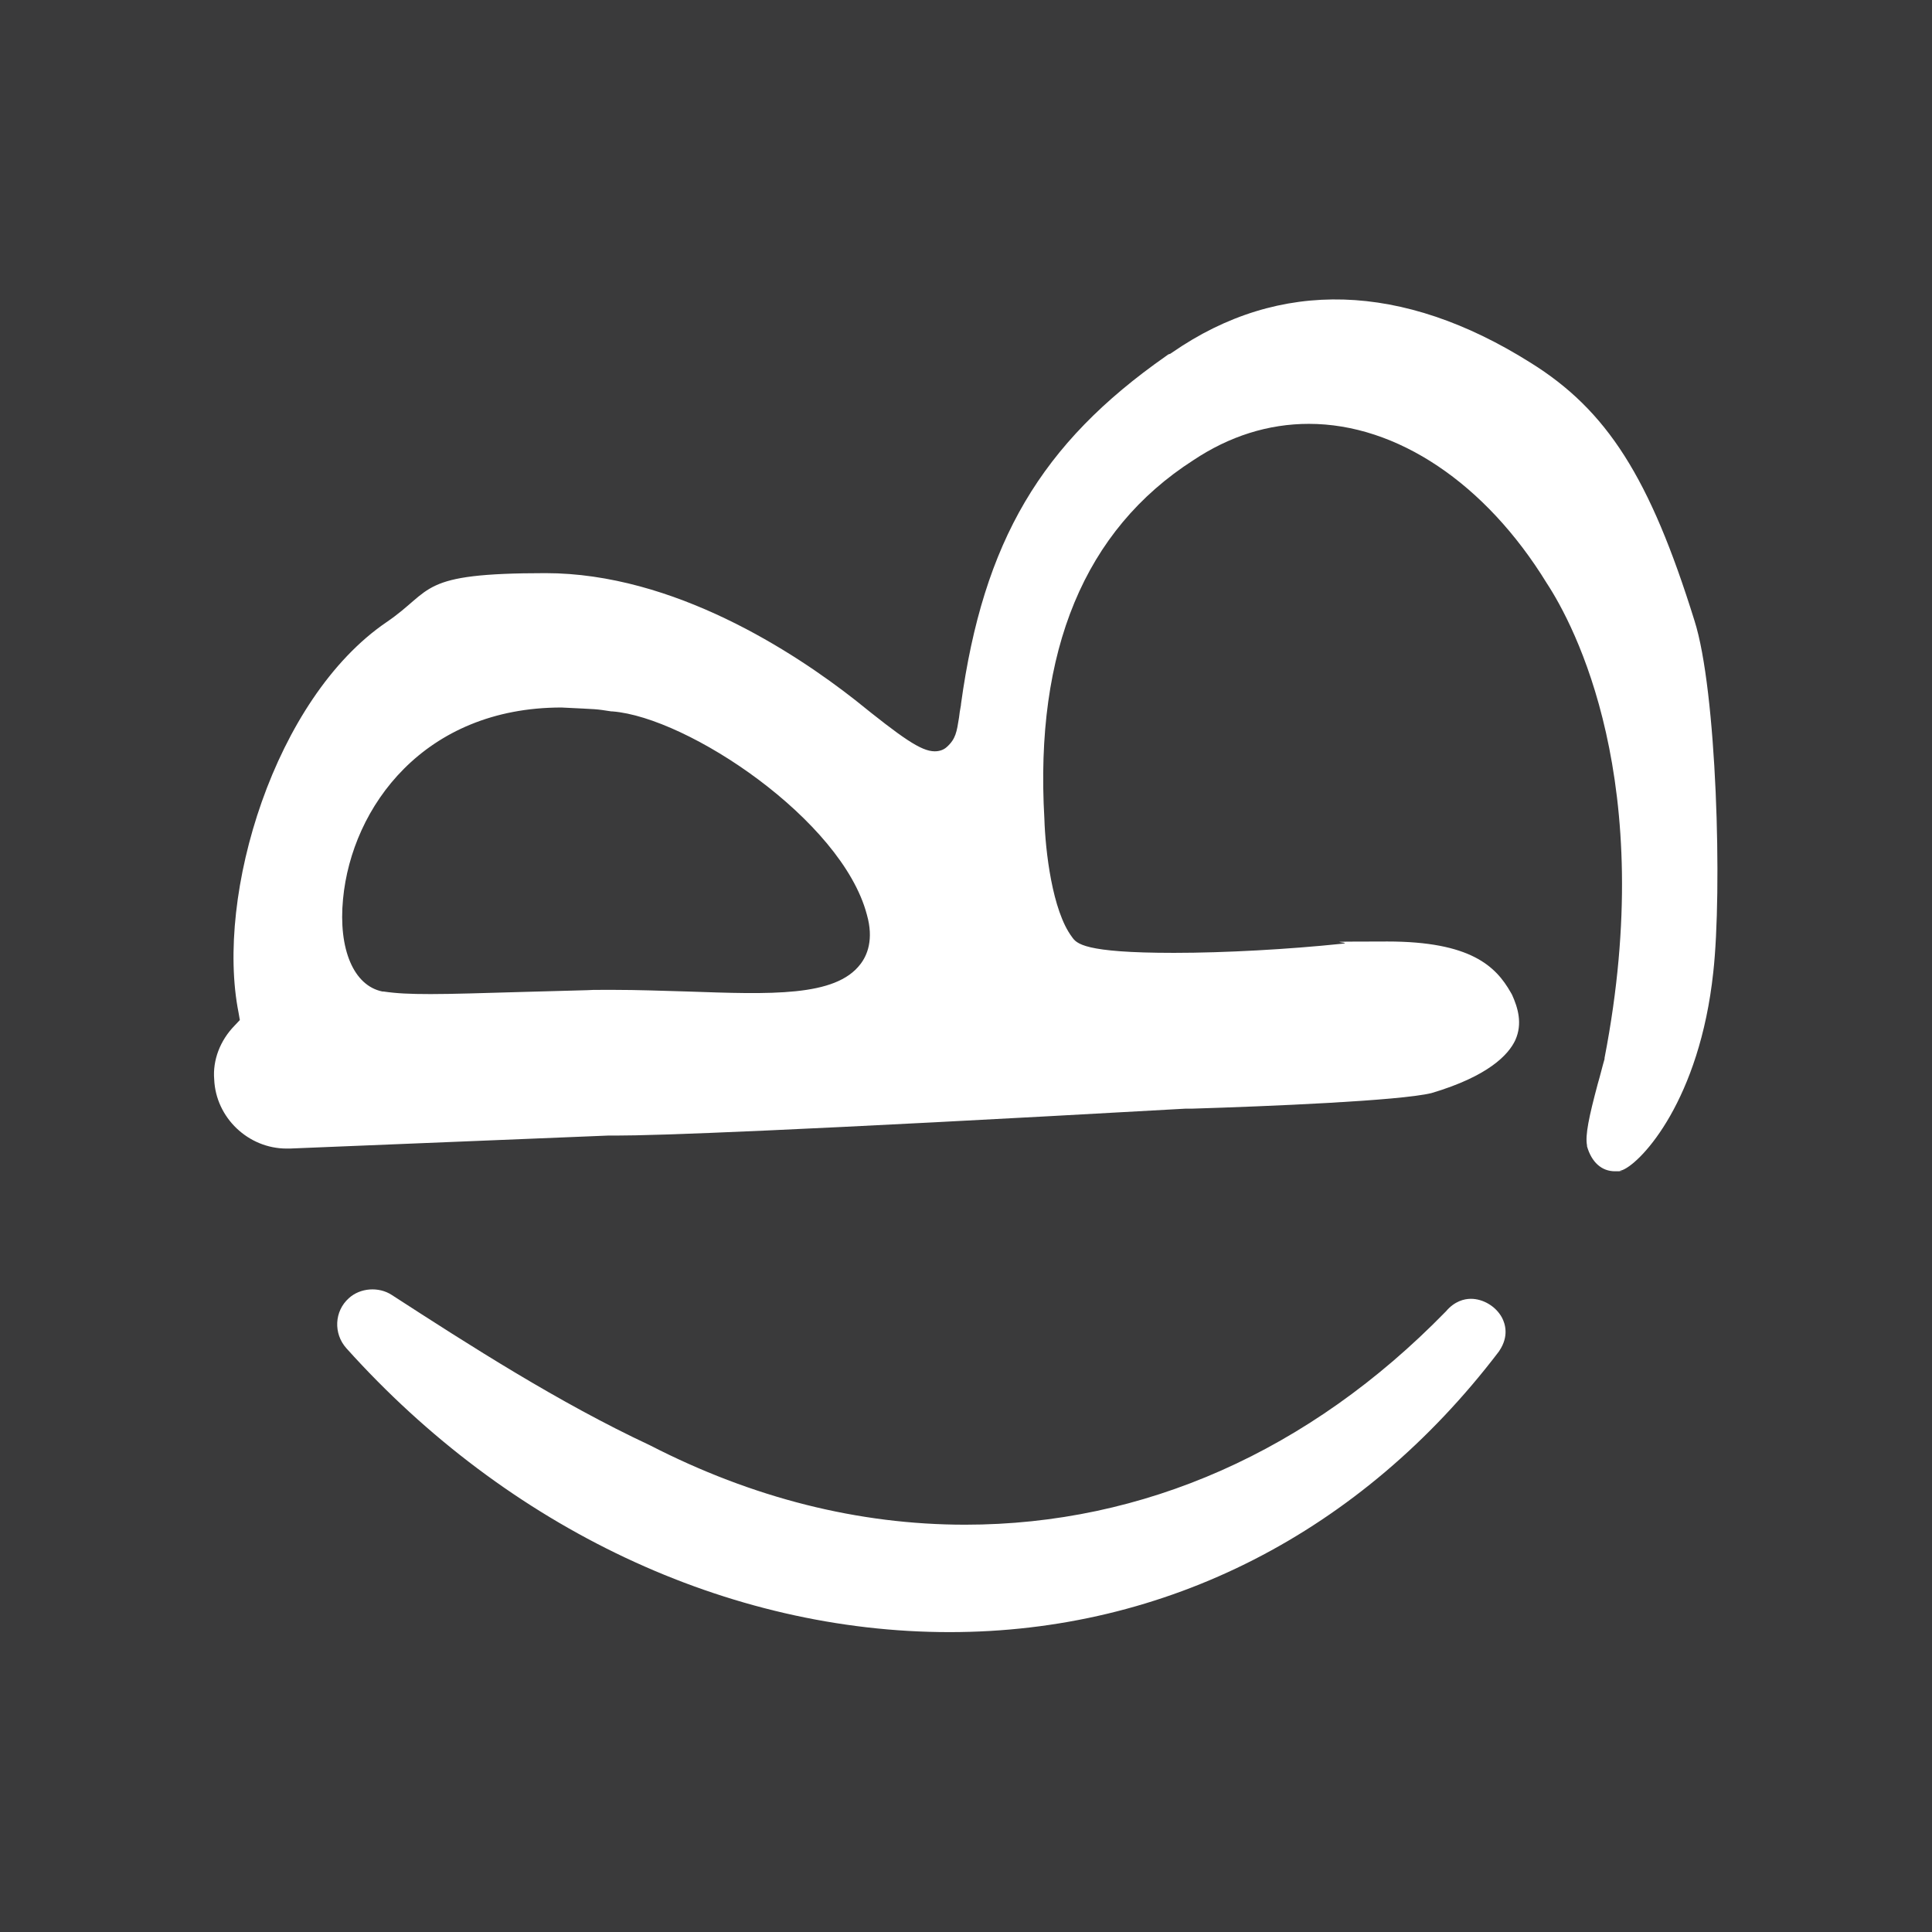 <?xml version="1.0" encoding="UTF-8"?>
<svg xmlns="http://www.w3.org/2000/svg" xmlns:xlink="http://www.w3.org/1999/xlink" version="1.1" width="595.3" height="595.3">
  <rect width="100%" height="100%" fill="#808080" stroke="none"/>
  <svg xmlns="http://www.w3.org/2000/svg" version="1.1" viewBox="0 0 595.3 595.3">
    <defs>
      <style>
      .cls-1 {
        fill: #3a3a3b;
      }

      .cls-2 {
        fill: #fff;
      }
    </style>
    </defs>
    <g>
      <g id="SvgjsG1003">
        <g id="SvgjsG1002" data-name="Ebene_1">
          <rect class="cls-1" width="595.3" height="595.3"></rect>
          <g>
            <path class="cls-2" d="M453.2,400.2c-2,0-5,.7-7.7,3.9l-.2.2c-41.8,42.8-92.9,65.5-147.9,65.5h0c-32.9,0-65.5-8.2-97.2-24.5-28-13.1-55.4-30.7-79.5-46.3-4-2.6-9.7-2.2-13.2,1-4.5,4-4.8,10.9-.8,15.4,49.9,55.6,117.6,87.5,185.9,87.5h0c66.7,0,126.8-30.7,169.2-86.4l.2-.3c3-4.5,1.8-8.3.8-10.2-1.9-3.5-5.8-5.8-9.6-5.8h0Z"></path>
            <path class="cls-2" d="M465.9,306.5l-.4-.7c-4.6-8.1-12.4-15.7-38-15.7s-9.1.2-14.1.7c-16.4,1.7-35.8,2.8-51.7,2.8-27.9,0-30-2.9-31.4-4.9-6.1-8.1-8.2-26.6-8.5-36.4-3-51.9,12.4-89,45.9-110.5,11.1-7.4,23.1-11.2,35.6-11.2,27.1,0,54.4,18.3,73.3,49.1,8.4,12.8,34.3,61.2,17.8,146.3v.3c-.7,2.4-1.3,5-2.1,7.7-2.7,10.1-3.9,15.8-3.3,18.9v.3c1.4,4.9,4.5,7.7,8.6,7.7s1.1-.1,1.4-.1l1-.3c6-2.5,23.7-21.7,27.9-60.9,2.8-25.1,1.1-86.9-5.8-108.4-13.7-44-26.9-64.8-50.6-79.5-39.3-24.7-77.2-26-110.3-3.1l-.6.4-.6.2-.7.5c-38.6,27-56.3,57.1-63.2,107.3v.2c-.3,1.6-.5,2.9-.6,3.9-.7,4.4-1,6.6-3.8,9.1-1,.9-2.3,1.3-3.7,1.3-4.2,0-10-4.1-24.5-15.8-18.6-14.6-55.8-39.1-95.4-39.1s-34.3,5.1-49,15.1c-34.5,23.5-52.8,84-45.6,120.3l.4,2.3-1.6,1.7c-4.5,4.6-6.8,10.7-6.3,16.6h0c.5,11.8,10.5,21.3,22.3,21.3h1l98-4h2.4c12.5,0,53-1.4,175.7-8.3h2.1c22.8-.7,63.9-2.4,73.6-4.8,17.5-5.2,23.7-11.8,25.8-16.3,2.3-5.1.8-10-1-14h0ZM265.1,297.1c-7.7,10.1-27.6,9.3-53.5,8.4-7.4-.2-15-.5-22.8-.5s-5.3,0-7.8.1l-18.4.5c-14,.4-23.3.7-29.9.7s-10.5-.2-14.6-.8h-.3c-8.8-1.8-13.6-13-12.1-28.5,2.7-28.4,25-59,67.3-59,11.9.6,10.1.4,15.4,1.2h.3c23.2,1.8,70.7,33.4,78.4,62.6,2.2,7.7.1,12.6-2,15.3h0Z"></path>
          </g>
        </g>
      </g>
    </g>
  </svg>
  <style>@media (prefers-color-scheme: light) { :root { filter: none; } }
@media (prefers-color-scheme: dark) { :root { filter: none; } }
</style>
</svg>
